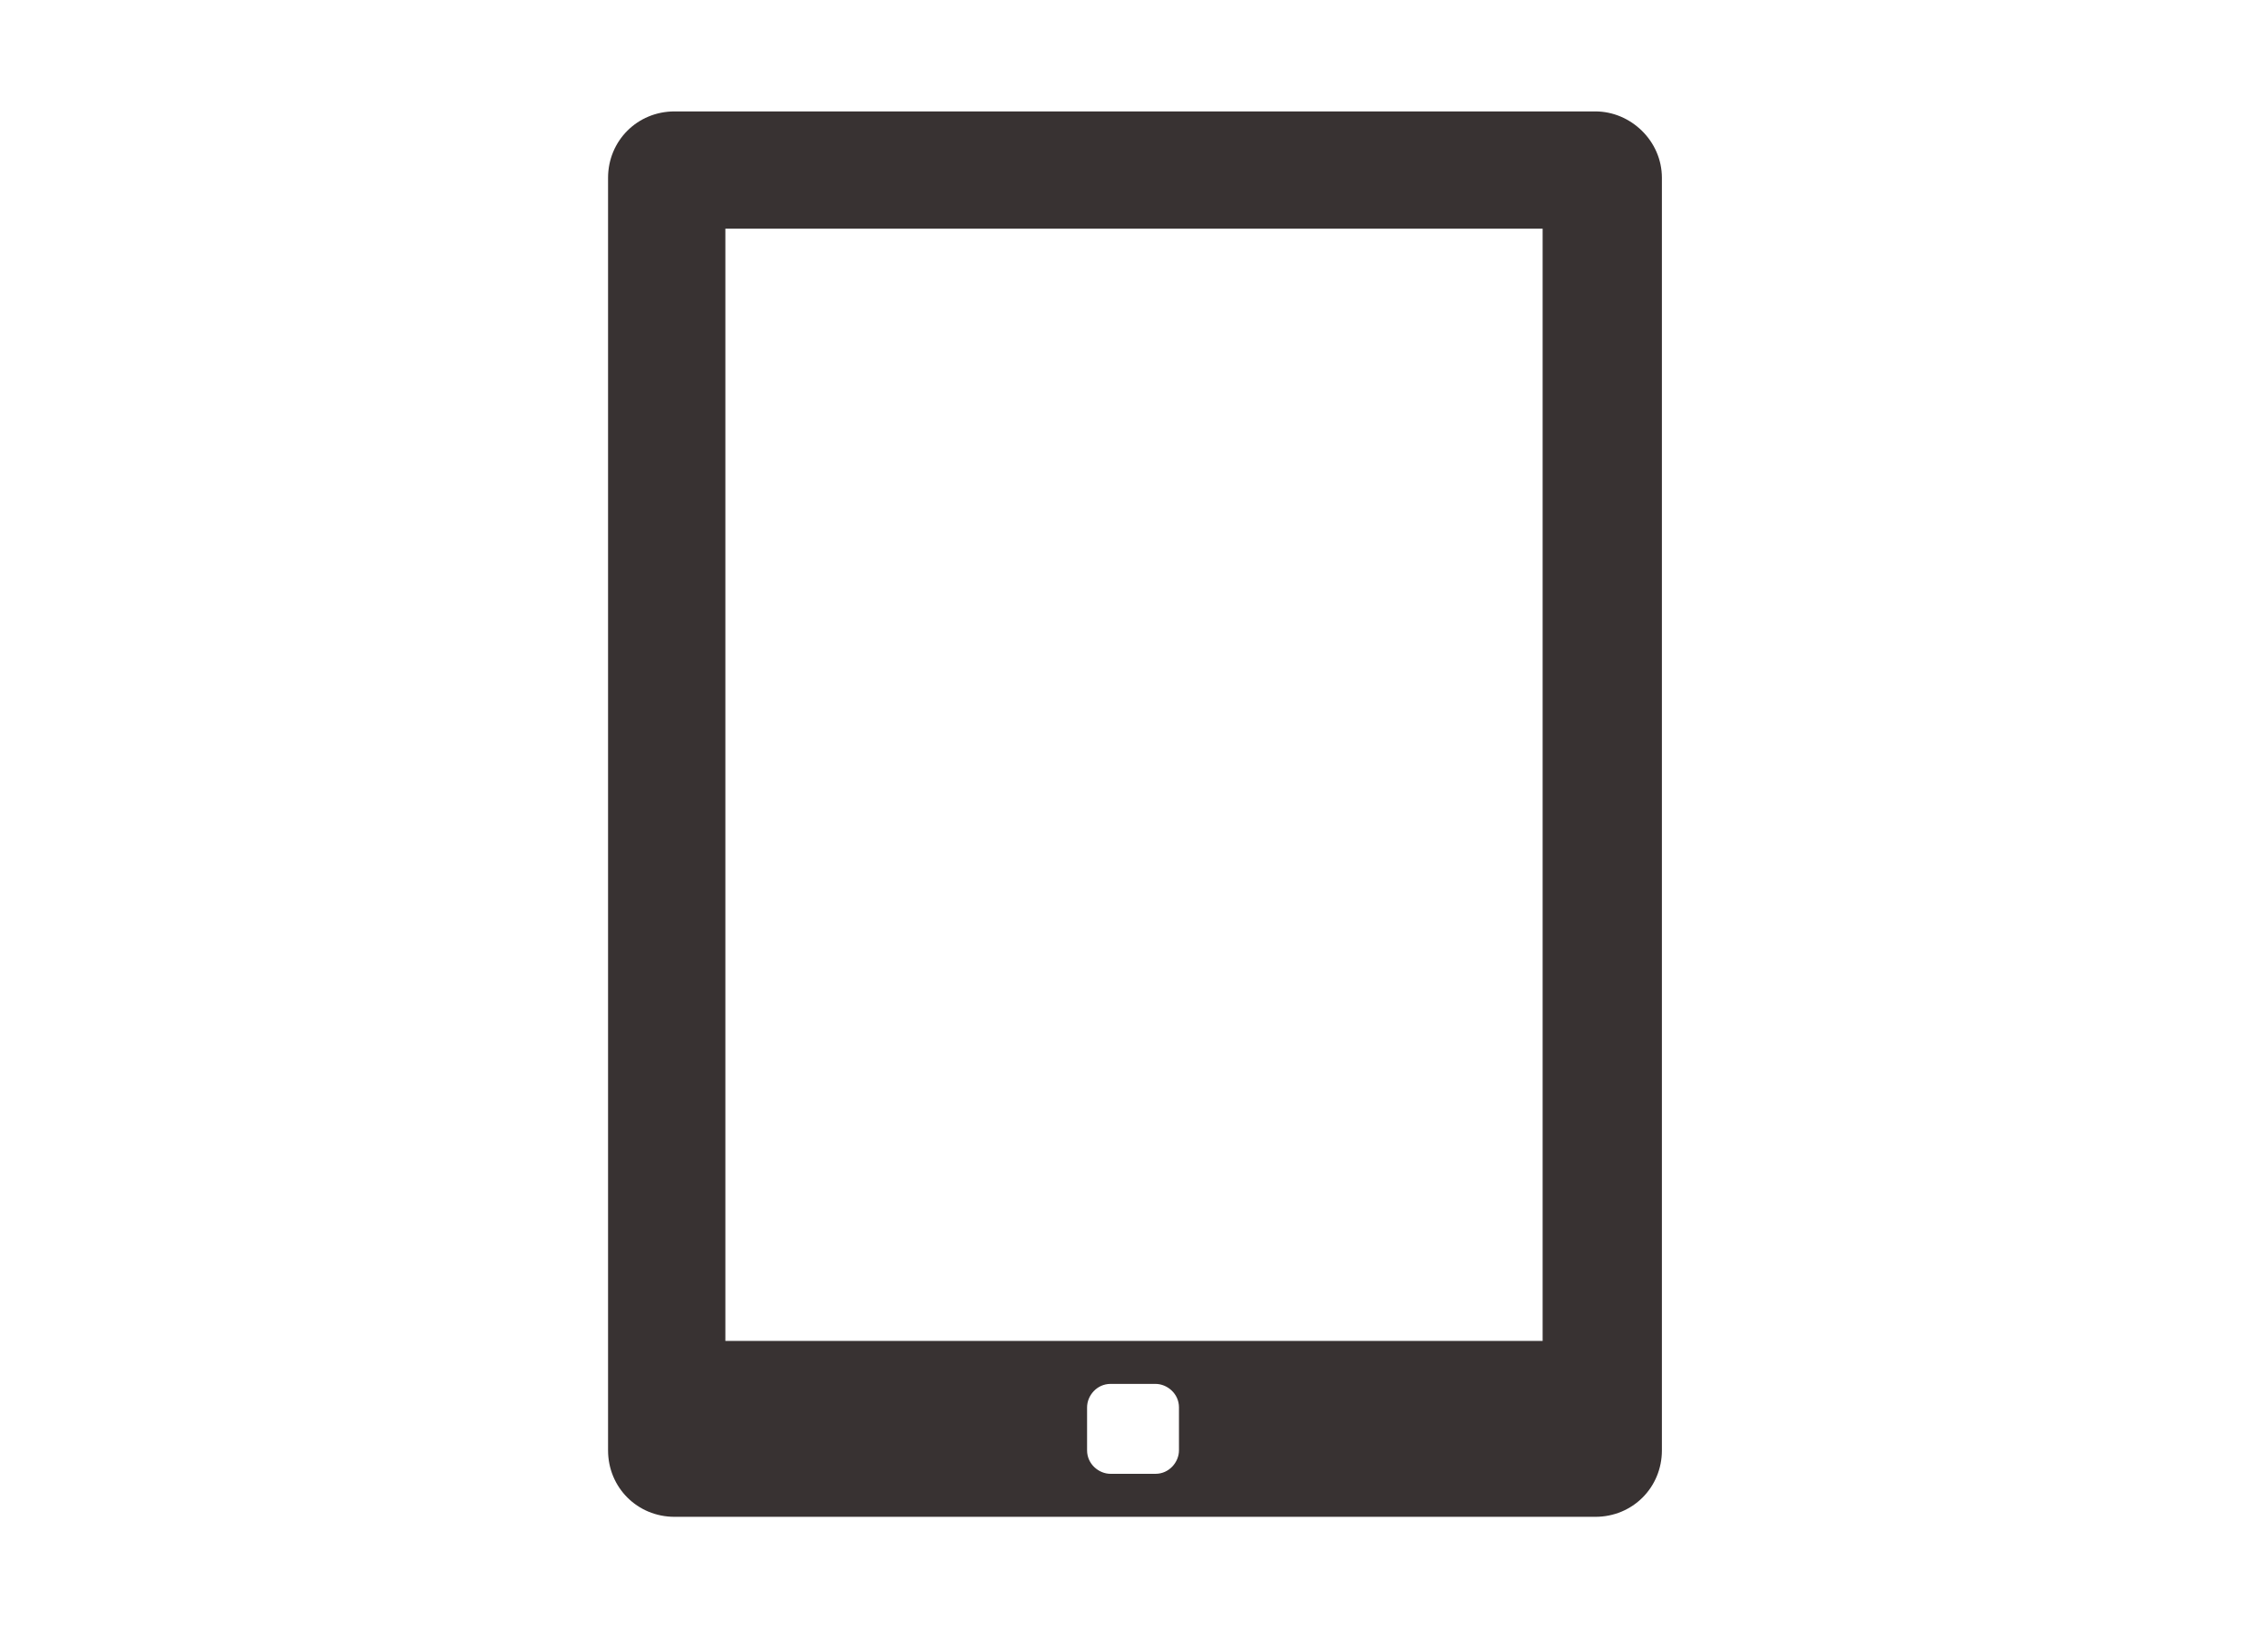 <?xml version="1.0" encoding="utf-8"?>
<!-- Generator: Adobe Illustrator 27.0.1, SVG Export Plug-In . SVG Version: 6.00 Build 0)  -->
<svg version="1.1" id="レイヤー_1" xmlns="http://www.w3.org/2000/svg" xmlns:xlink="http://www.w3.org/1999/xlink" x="0px"
	 y="0px" viewBox="0 0 116 83.3" style="enable-background:new 0 0 116 83.3;" xml:space="preserve">
<style type="text/css">
	.st0{fill:#383232;}
</style>
<path class="st0" d="M81.6,5.7H34.5c-1.9,0-3.4,1.5-3.4,3.4l0,0v65.1c0,1.9,1.5,3.4,3.4,3.4l0,0h47.1c1.9,0,3.4-1.5,3.4-3.4l0,0V9.1
	C85,7.2,83.4,5.7,81.6,5.7L81.6,5.7z M60.3,74.2c0,0.6-0.5,1.2-1.2,1.2h-2.3c-0.6,0-1.2-0.5-1.2-1.2V72c0-0.6,0.5-1.2,1.2-1.2h2.3
	c0.6,0,1.2,0.5,1.2,1.2L60.3,74.2z M78.9,68.6H37.1V11.7h41.8L78.9,68.6z"/>
</svg>

